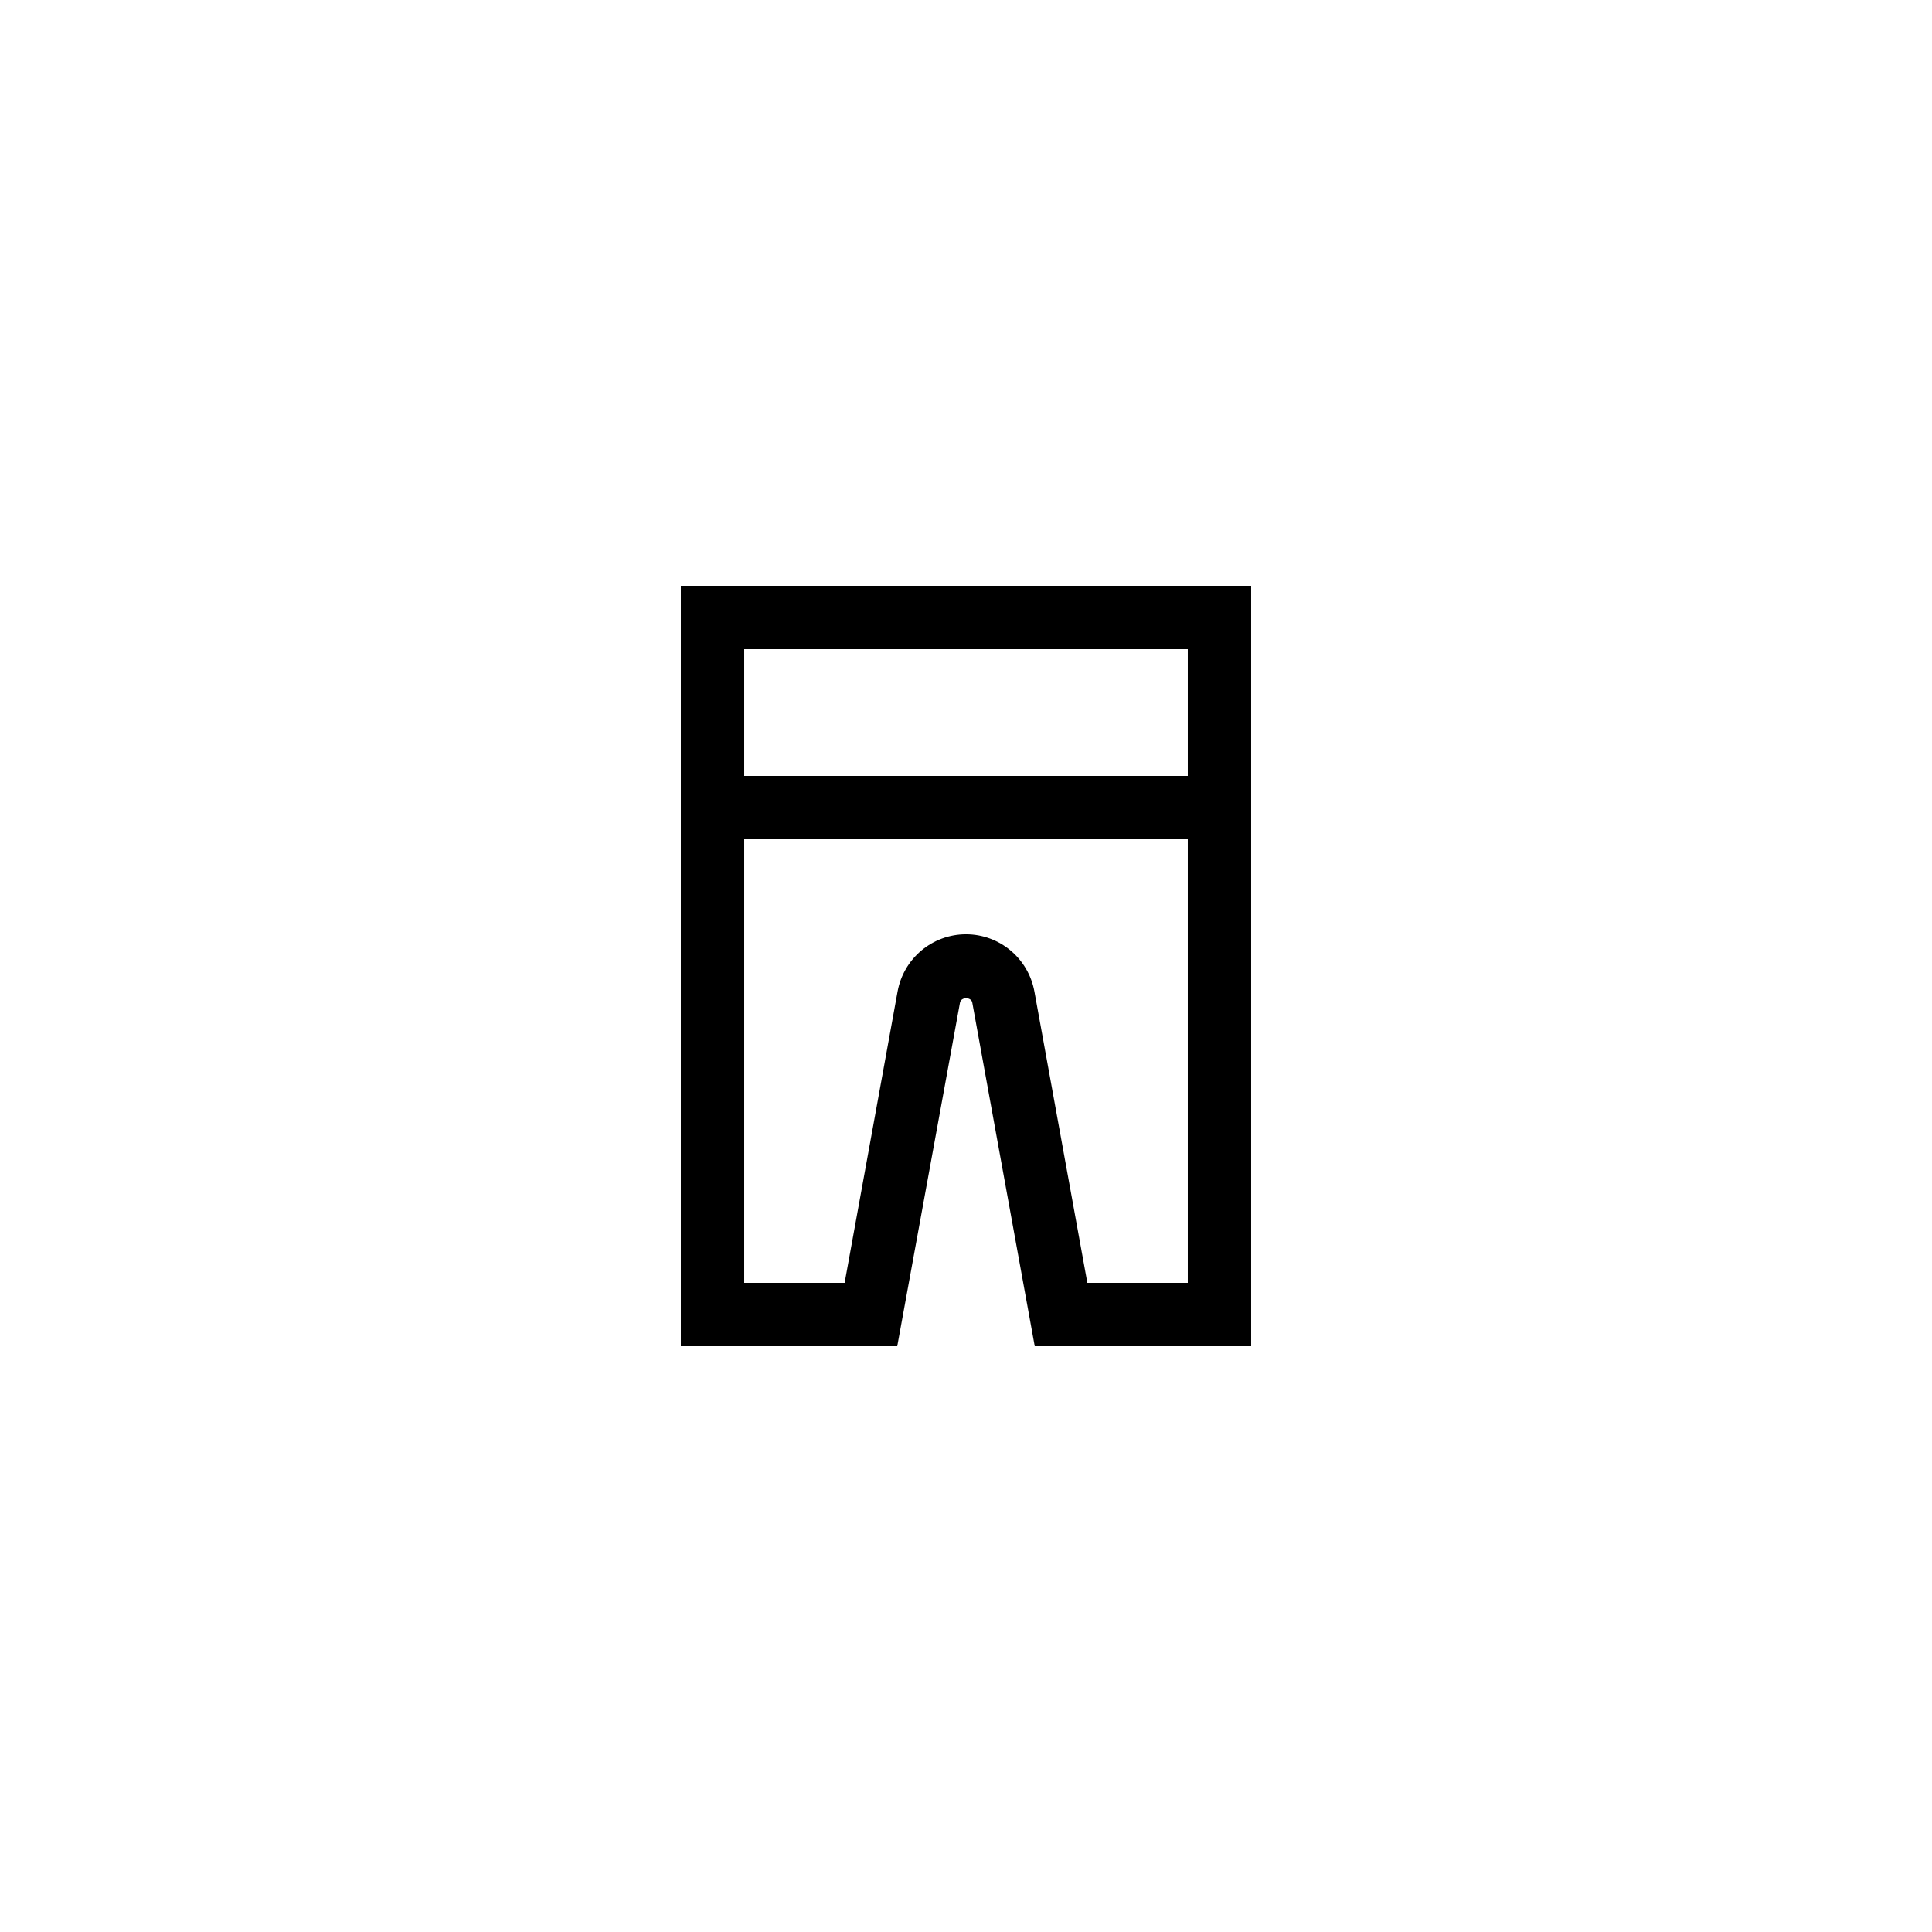 <?xml version="1.0" encoding="UTF-8"?>
<!-- Uploaded to: ICON Repo, www.svgrepo.com, Generator: ICON Repo Mixer Tools -->
<svg fill="#000000" width="800px" height="800px" version="1.1" viewBox="144 144 512 512" xmlns="http://www.w3.org/2000/svg">
 <path d="m398.4 409.74c0.25-1.594 3.023-1.594 3.273 0l16.543 91.023h57.352v-201.52h-151.14v201.52h57.352zm60.375-93.707v33.586h-117.55v-33.586zm-117.55 167.93v-117.55h117.55v117.55h-26.617l-14.023-77.168c-1.598-8.812-9.238-15.195-18.137-15.195-8.902 0-16.543 6.383-18.137 15.199l-14.023 77.164z"/>
</svg>
